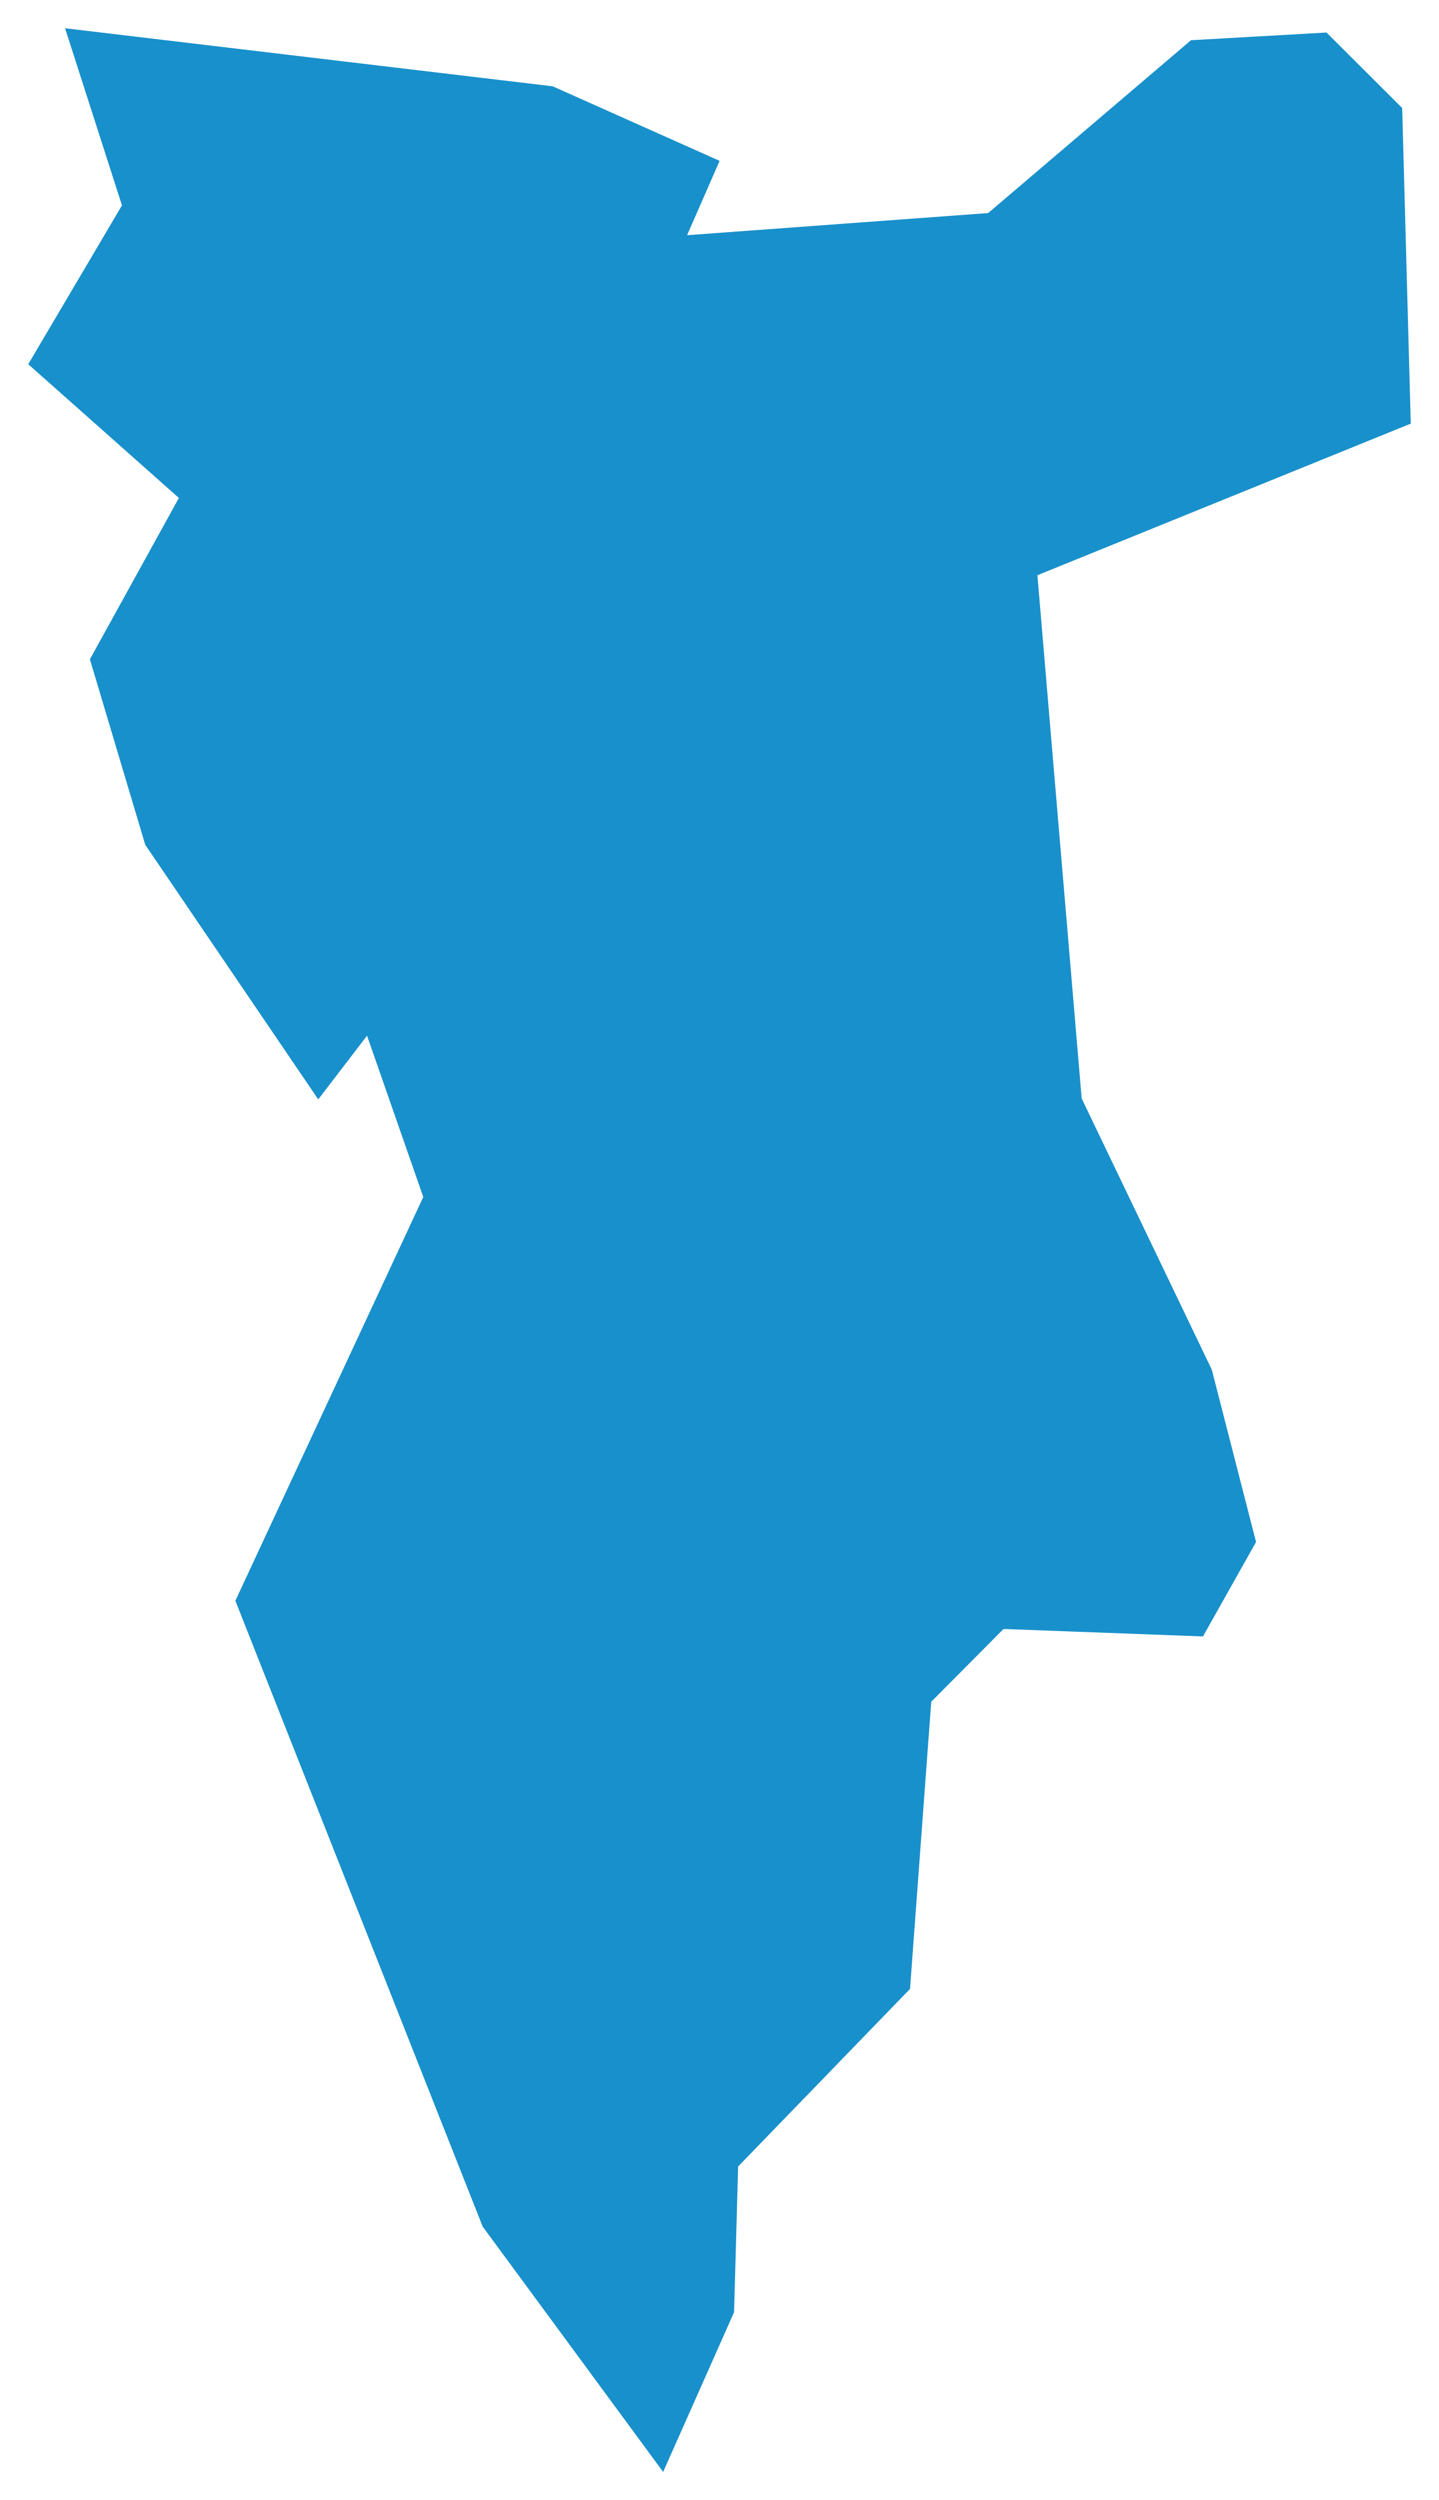 <svg version="1.1" baseProfile="tiny" id="svg2" x="0px" y="0px" width="6.371px" height="11.066px" viewBox="0 0 6.371 11.066" overflow="scroll" xml:space="preserve" xmlns="http://www.w3.org/2000/svg">

<g id="E09000028" transform="translate(-620.948,-920.644)">
	<polygon id="polygon5" fill="#1890CB" stroke-width="0.25" stroke-miterlimit="10" points="626.313,926.706    626.509,927.469 626.274,927.887 625.391,927.854 625.071,928.176 624.977,929.447 624.216,930.233 624.198,930.878    623.884,931.585 623.085,930.499 621.99,927.729 622.822,925.942 622.573,925.228 622.357,925.51 621.591,924.383 621.346,923.562    621.74,922.848 621.073,922.256 621.488,921.553 621.236,920.769 623.395,921.026 624.134,921.356 623.99,921.685 625.323,921.587    626.221,920.822 626.821,920.788 627.156,921.122 627.194,922.519 625.541,923.19 625.737,925.506  " />
</g>
</svg>